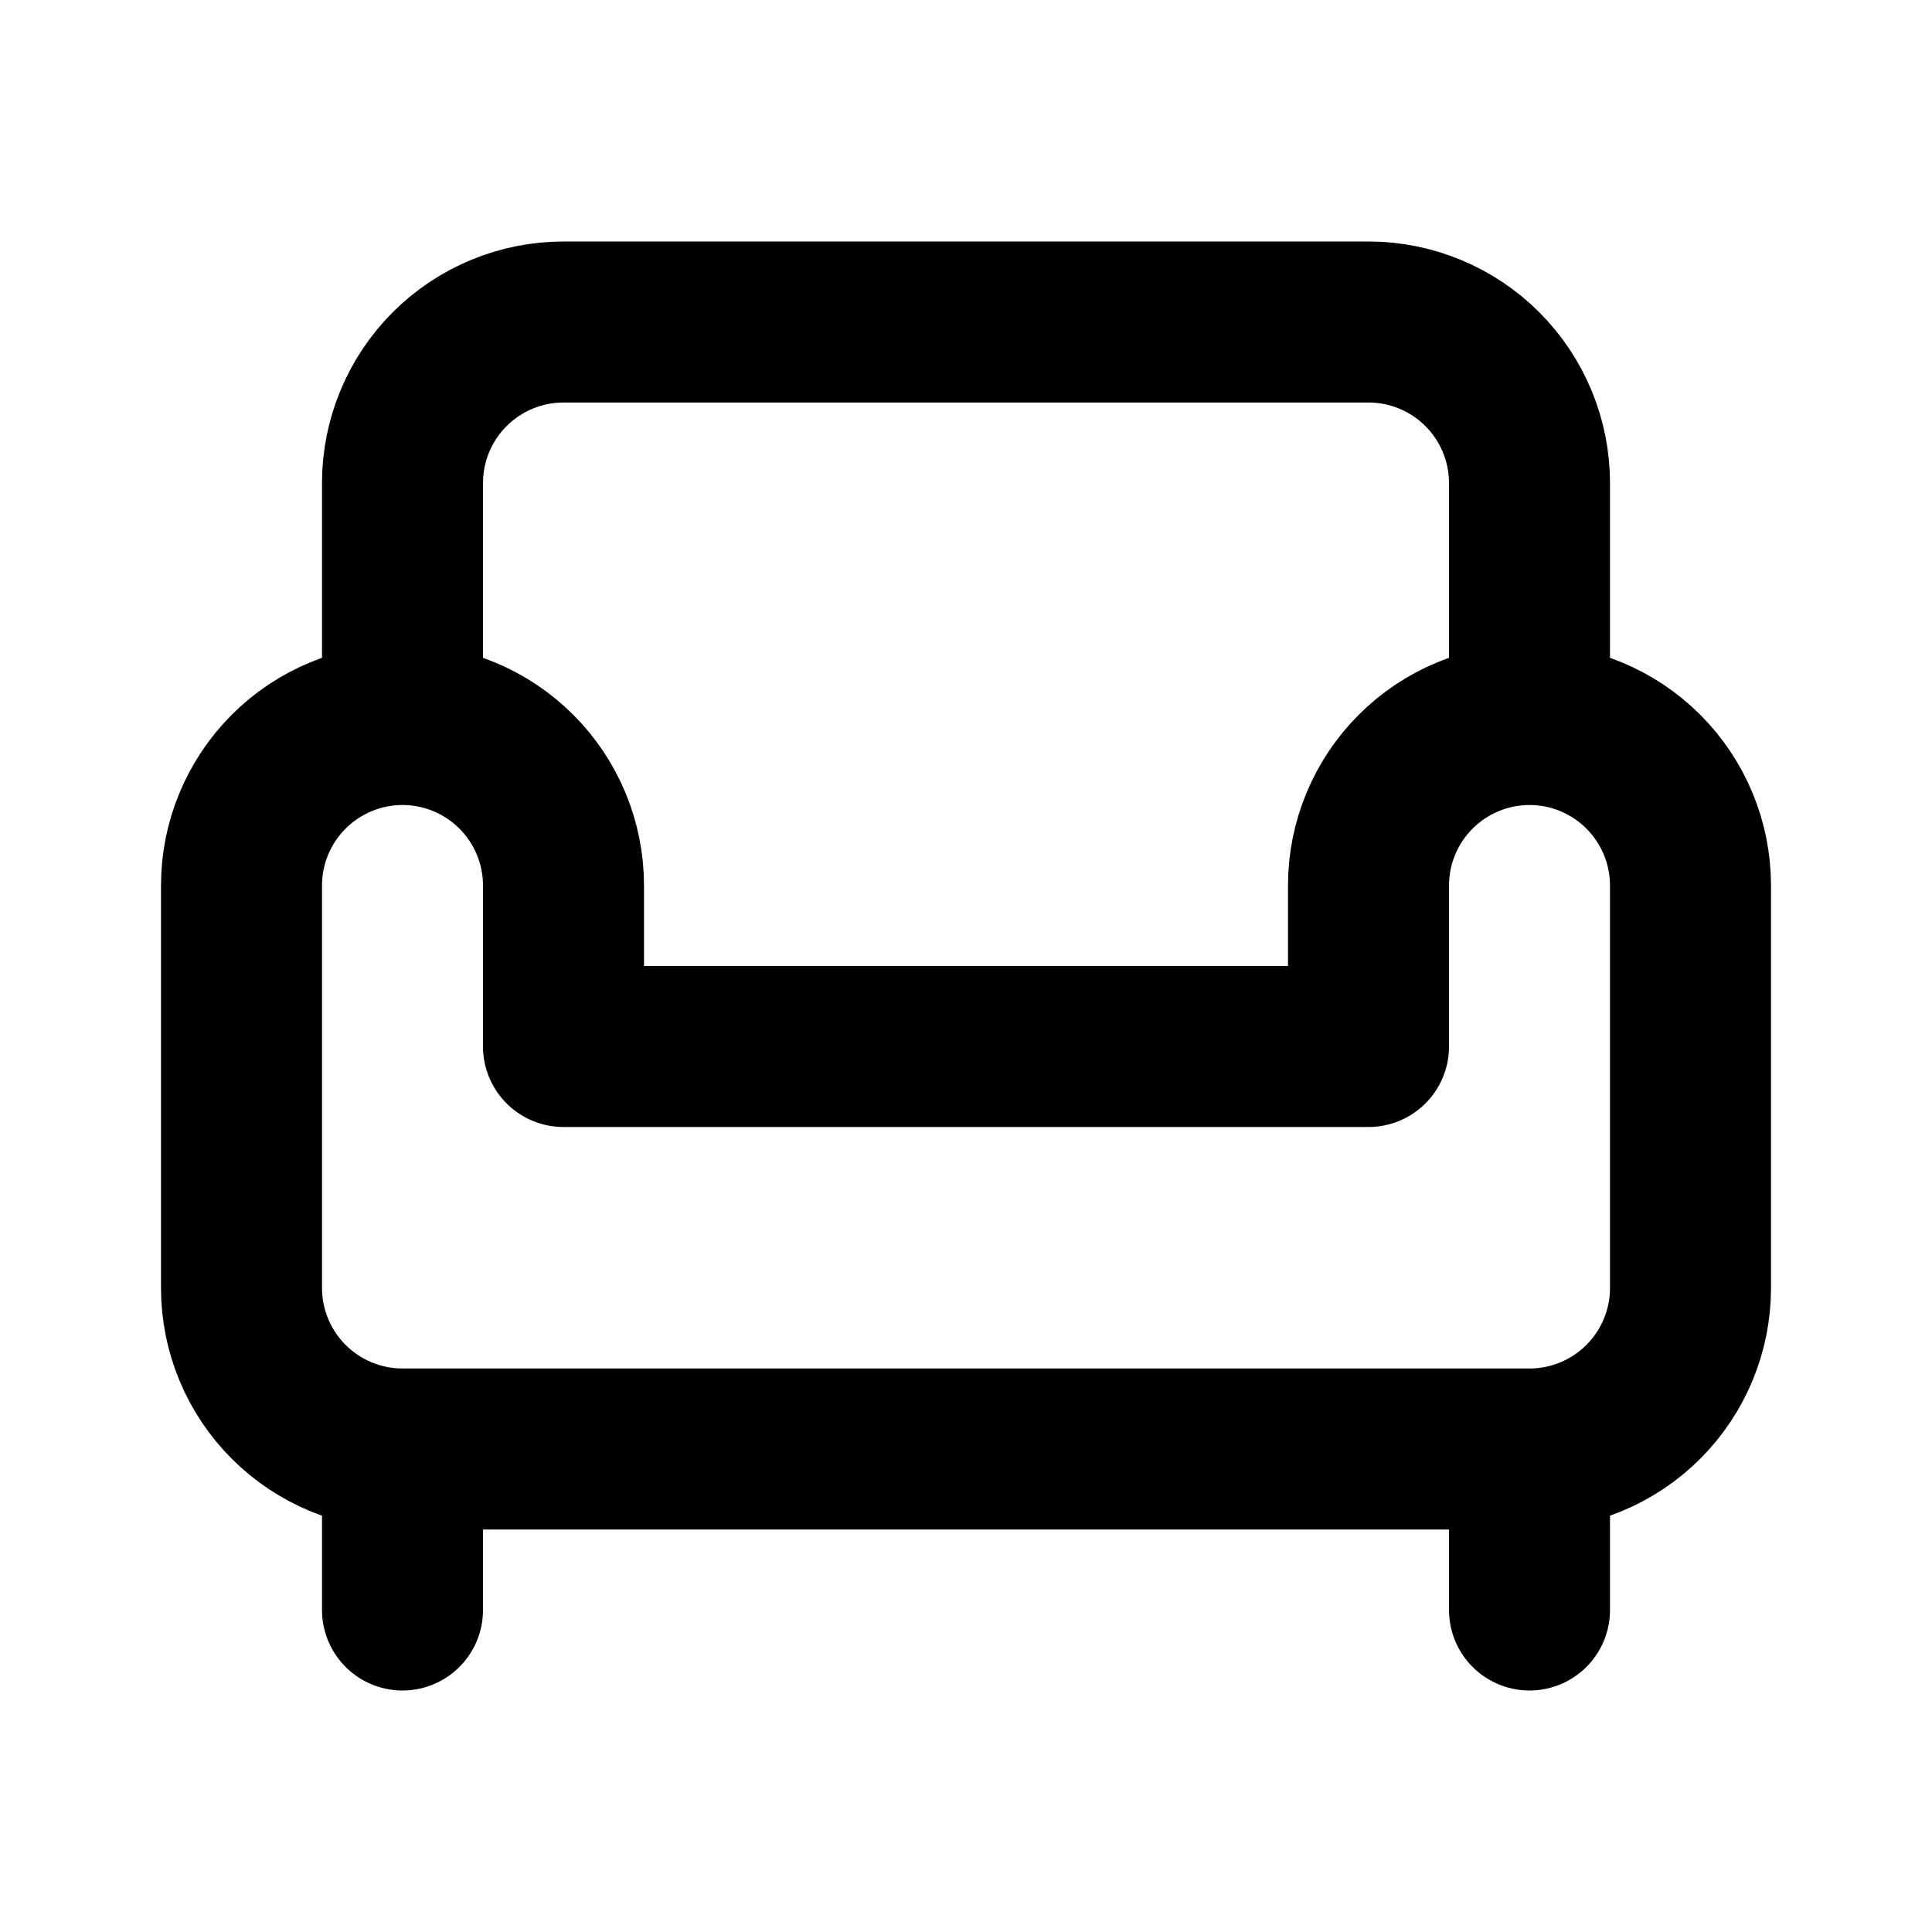<svg width="24" height="24" viewBox="0 0 24 24" fill="none" xmlns="http://www.w3.org/2000/svg">
<g id="armchair">
<path id="Vector" d="M19 9V6C19 5.47 18.789 4.961 18.414 4.586C18.039 4.211 17.53 4 17 4H7C6.47 4 5.961 4.211 5.586 4.586C5.211 4.961 5 5.47 5 6V9M19 9C19.53 9 20.039 9.211 20.414 9.586C20.789 9.961 21 10.47 21 11V16C21 16.53 20.789 17.039 20.414 17.414C20.039 17.789 19.53 18 19 18M19 9C18.47 9 17.961 9.211 17.586 9.586C17.211 9.961 17 10.47 17 11V13H7V11C7 10.47 6.789 9.961 6.414 9.586C6.039 9.211 5.53 9 5 9M5 9C4.47 9 3.961 9.211 3.586 9.586C3.211 9.961 3 10.47 3 11V16C3 16.53 3.211 17.039 3.586 17.414C3.961 17.789 4.47 18 5 18M5 18H19M5 18V20M19 18V20" stroke="black" stroke-width="2" stroke-linecap="round" stroke-linejoin="round"/>
</g>
</svg>
